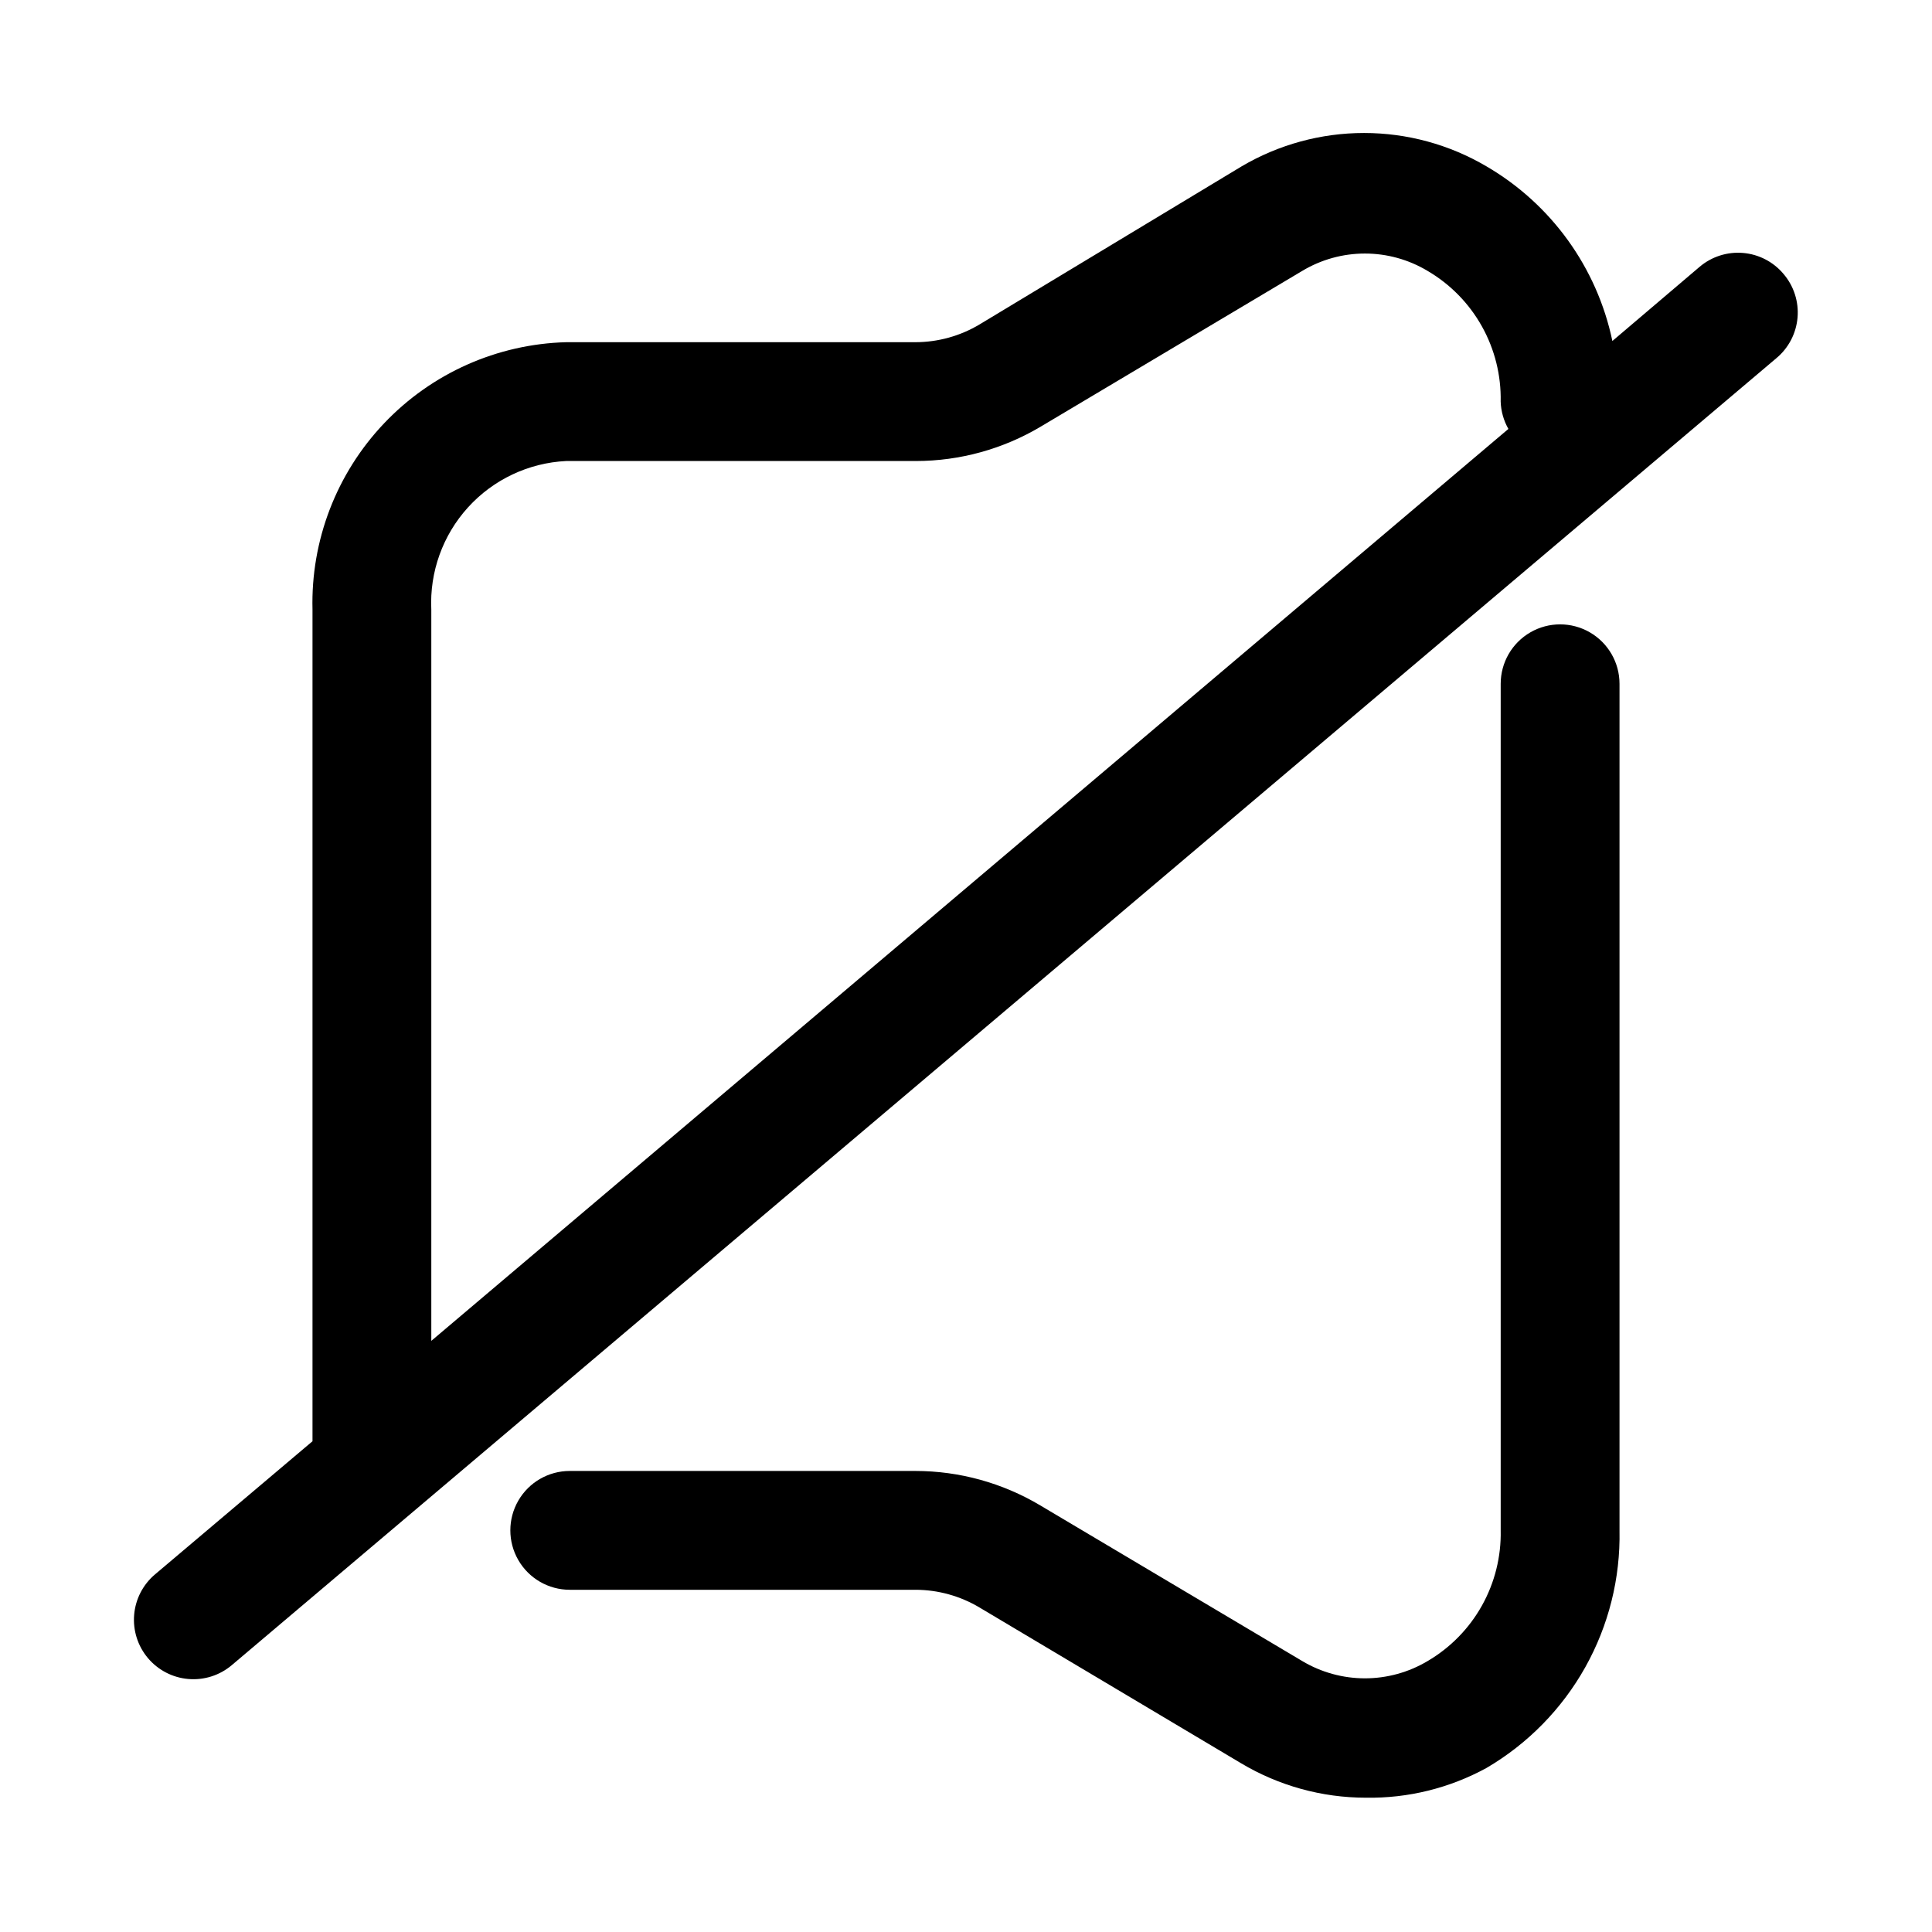 <?xml version="1.0" encoding="UTF-8"?>
<!-- Uploaded to: ICON Repo, www.iconrepo.com, Generator: ICON Repo Mixer Tools -->
<svg fill="#000000" width="800px" height="800px" version="1.1" viewBox="144 144 512 512" xmlns="http://www.w3.org/2000/svg">
 <g>
  <path d="m505.96 620.41c-11.645-0.004-23.066-3.16-33.062-9.129l-69.273-41.25c-5.141-3.078-11.016-4.711-17.004-4.723h-91.633c-5.625 0-10.82-3.004-13.633-7.875s-2.812-10.871 0-15.742c2.812-4.871 8.008-7.871 13.633-7.871h91.633c11.641 0.012 23.062 3.168 33.062 9.129l69.43 41.25c5.023 2.996 10.762 4.578 16.609 4.578s11.59-1.582 16.609-4.578c6.019-3.527 10.988-8.598 14.391-14.688 3.402-6.086 5.121-12.973 4.977-19.949v-224.35c0-5.625 3-10.824 7.871-13.637s10.875-2.812 15.746 0 7.871 8.012 7.871 13.637v224.35c0.254 12.688-2.879 25.211-9.078 36.281-6.199 11.066-15.242 20.285-26.188 26.695-9.793 5.348-20.805 8.062-31.961 7.871z"/>
  <path d="m616.64 216.58c-2.691-3.199-6.543-5.195-10.707-5.547-4.164-0.355-8.301 0.961-11.492 3.656l-23.145 19.68c-4.07-19.457-16.199-36.277-33.375-46.289-9.832-5.785-21.027-8.836-32.434-8.836s-22.605 3.051-32.434 8.836l-69.43 41.879c-5.141 3.082-11.016 4.711-17.004 4.727h-92.574c-18.309 0.492-35.668 8.23-48.273 21.516-12.602 13.281-19.422 31.023-18.957 49.332v220.41l-41.719 35.27c-3.195 2.691-5.188 6.543-5.543 10.707-0.355 4.164 0.957 8.297 3.652 11.492 2.691 3.191 6.547 5.188 10.707 5.539 4.164 0.355 8.297-0.957 11.492-3.652l409.34-346.37c3.246-2.695 5.269-6.582 5.625-10.785 0.355-4.199-0.988-8.371-3.734-11.57zm-358.34 88.953c-0.469-9.957 3.031-19.695 9.73-27.074 6.699-7.379 16.055-11.797 26.012-12.285h92.734-0.004c11.641-0.016 23.062-3.172 33.062-9.133l69.273-41.25c5.016-3.012 10.758-4.602 16.609-4.602s11.594 1.59 16.609 4.602c6.019 3.527 10.988 8.598 14.391 14.688 3.402 6.09 5.121 12.977 4.977 19.949 0.086 2.543 0.789 5.031 2.047 7.242l-285.44 241.67z"/>
 </g>
</svg>